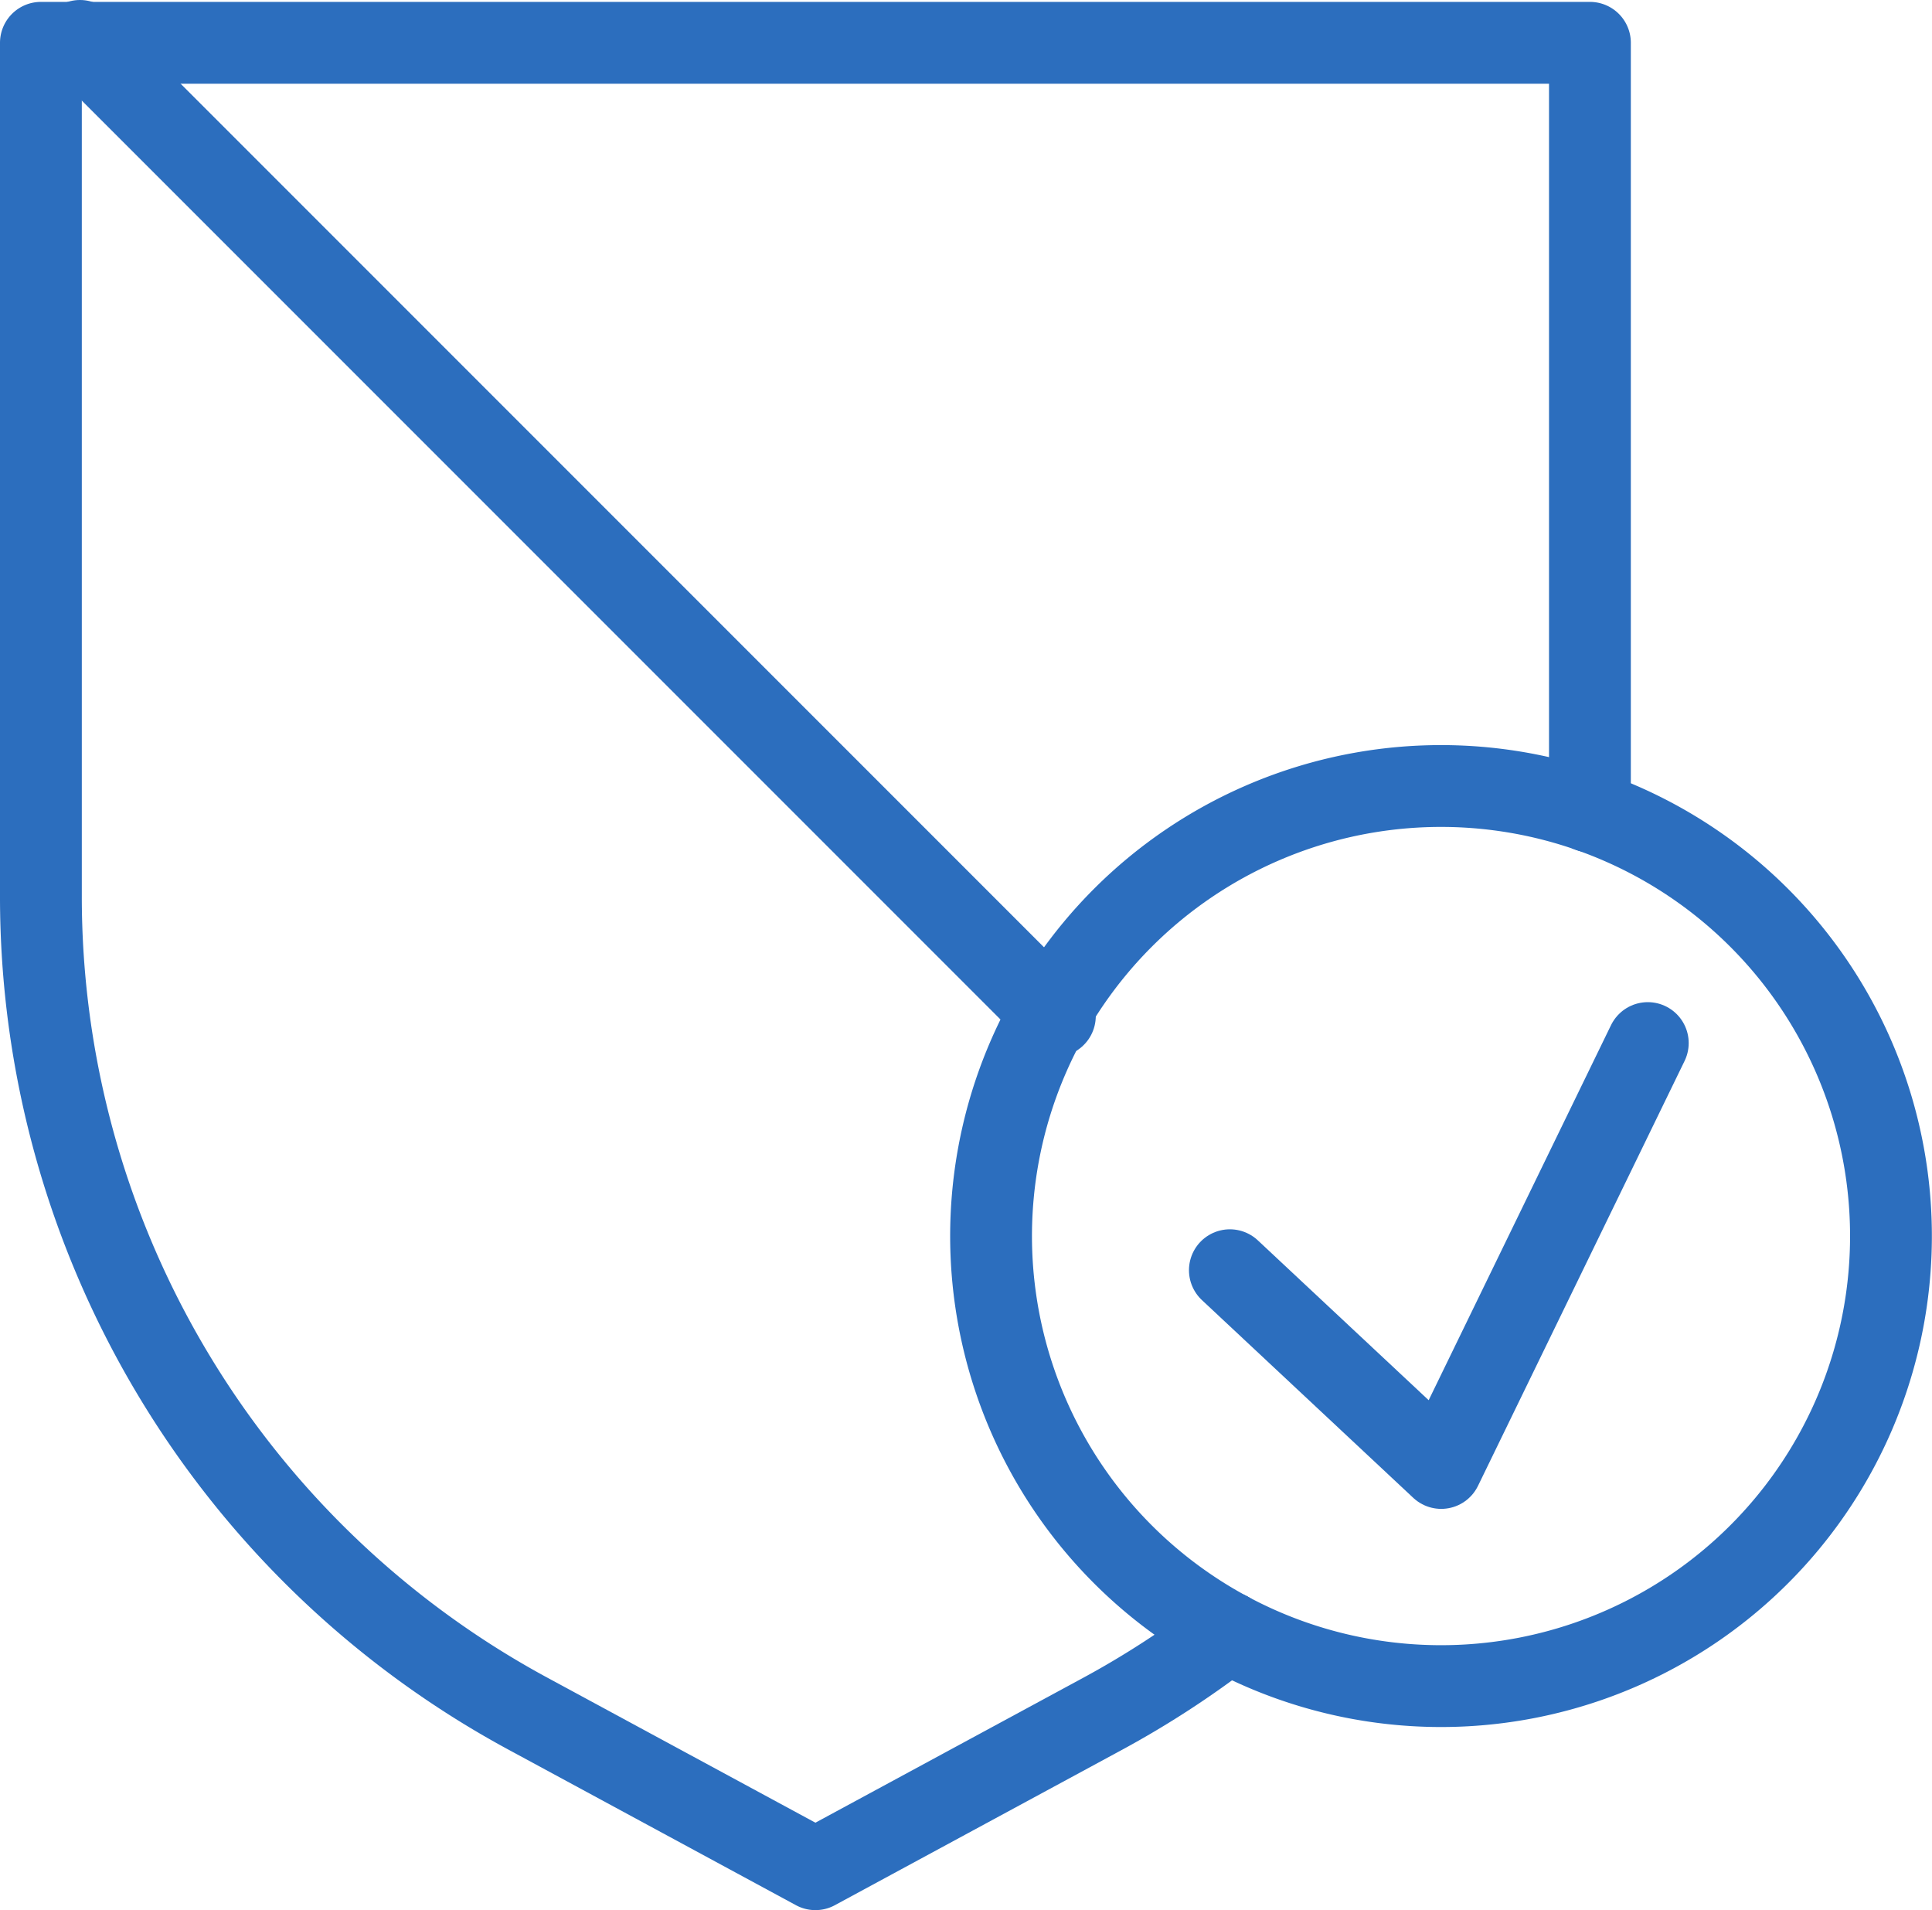 <?xml version="1.0" encoding="UTF-8"?>
<svg xmlns="http://www.w3.org/2000/svg" xmlns:xlink="http://www.w3.org/1999/xlink" width="141.695" height="140.063" viewBox="0 0 141.695 140.063">
  <defs>
    <clipPath id="a">
      <rect width="141.695" height="140.063" fill="none"></rect>
    </clipPath>
  </defs>
  <g clip-path="url(#a)">
    <path d="M116.607,59.494V3.139H3V65.7a68.11,68.11,0,0,0,35.728,59.96l21.075,11.4,21.075-11.4a68.334,68.334,0,0,0,9.17-5.965" fill="none" stroke="#2c6ebe" stroke-linecap="round" stroke-linejoin="round" stroke-width="6"></path>
    <path d="M116.607,59.494a33,33,0,0,0-26.559,60.2" fill="none" stroke="#2c6ebe" stroke-linecap="round" stroke-linejoin="round" stroke-width="6"></path>
    <path d="M116.607,59.494a33,33,0,1,1-26.559,60.2" fill="none" stroke="#2c6ebe" stroke-linecap="round" stroke-linejoin="round" stroke-width="6"></path>
    <path d="M90.2,93.139l15.5,14.5,15.151-31.156" fill="none" stroke="#2c6ebe" stroke-linecap="round" stroke-linejoin="round" stroke-width="6"></path>
    <line x2="71.5" y2="71.5" transform="translate(5.865 3)" fill="none" stroke="#2c6ebe" stroke-linecap="round" stroke-linejoin="round" stroke-width="6"></line>
  </g>
</svg>

